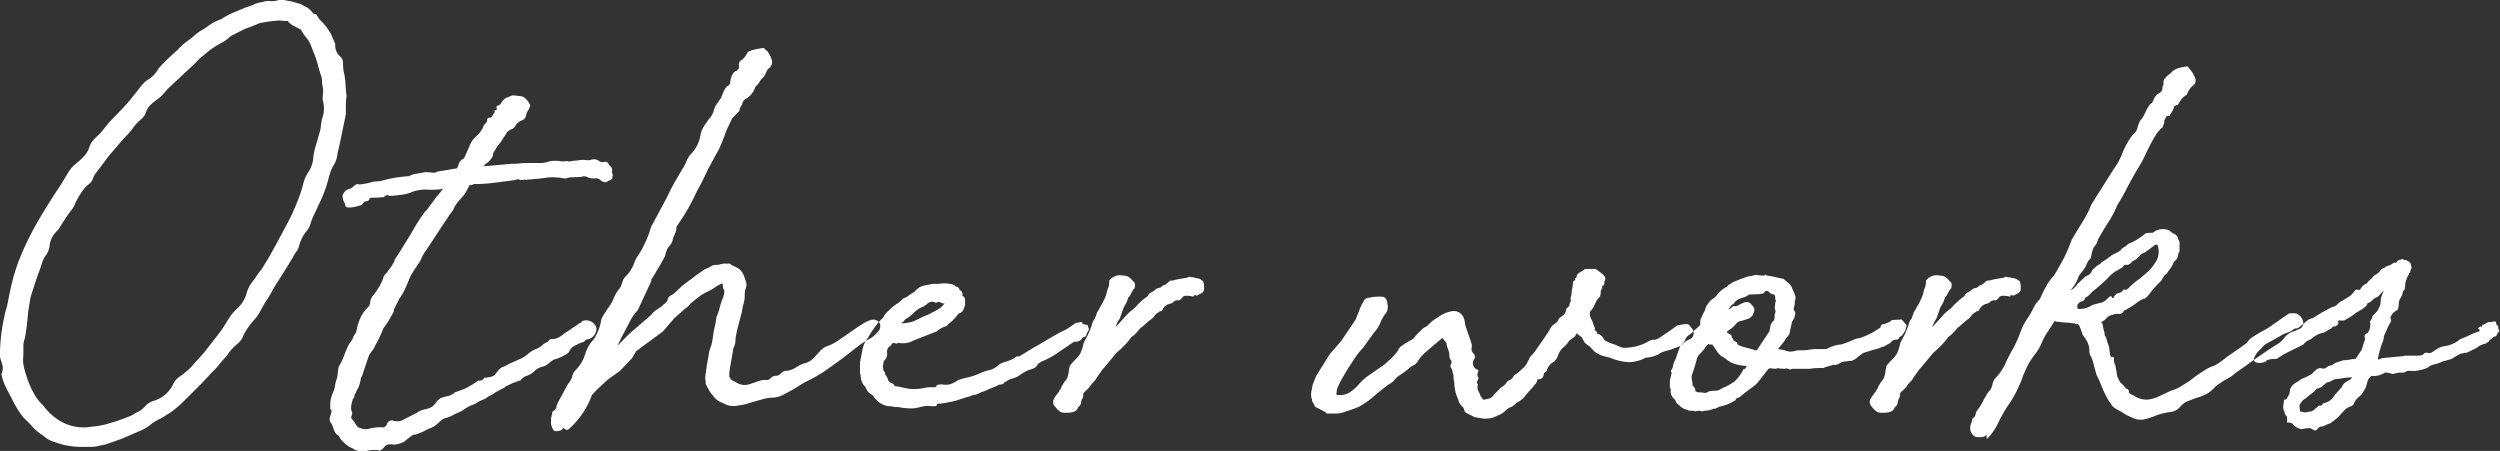 <svg xmlns="http://www.w3.org/2000/svg" width="98.907" height="17.84" viewBox="0 0 98.907 17.84"><rect x="0" y="0" width="98.907" height="17.84" fill="#333333" stroke="none"/><path id="menu_deco04.svg" d="M501.744 1311.31v-.32a3.083 3.083 0 0 1 .028-.41q-.029-.24-.042-.48a2.569 2.569 0 0 0-.069-.48 1.967 1.967 0 0 1-.028-.34.347.347 0 0 0-.14-.29.582.582 0 0 1-.167-.47l-.167-.39a2.434 2.434 0 0 0-.362-.49 1 1 0 0 1-.1-.1 1.448 1.448 0 0 1-.1-.16.1.1 0 0 0-.083-.05.1.1 0 0 1-.084-.05 1.049 1.049 0 0 0-.195-.19l-.278-.15-.39-.11a2.11 2.11 0 0 1-.265-.05.756.756 0 0 0-.32.03.8.8 0 0 1-.265.01.63.63 0 0 0-.264.04 1.206 1.206 0 0 0-.418.13c-.111.04-.223.07-.334.12s-.223.09-.334.14a2.94 2.94 0 0 0-.557.29 2.165 2.165 0 0 0-.265.11 1.891 1.891 0 0 0-.236.15 3.192 3.192 0 0 1-.293.19 2.03 2.03 0 0 0-.292.22c-.112.09-.223.18-.335.26a2.208 2.208 0 0 0-.306.29 8.44 8.44 0 0 0-.752.73 1.1 1.1 0 0 1-.445.46 1.081 1.081 0 0 0-.167.15 1.1 1.1 0 0 0-.14.17c-.111.14-.218.27-.32.4s-.218.26-.348.4l-.529.55-.334.41c-.094.09-.181.18-.265.26a.87.87 0 0 0-.181.29.831.831 0 0 1-.2.36 2.208 2.208 0 0 1-.306.29 1.492 1.492 0 0 0-.362.42c-.093.15-.186.31-.279.46-.316.47-.612.94-.891 1.42a11.732 11.732 0 0 0-.752 1.55 7.578 7.578 0 0 0-.251.79q-.111.435-.194.9c-.019.09-.042.18-.07.27s-.051.2-.07.3a7.178 7.178 0 0 0-.167 1.56l.1.33a.548.548 0 0 1-.042.35 2.062 2.062 0 0 0 .181.53l.264.51a3.911 3.911 0 0 0 .418.67c.149.14.283.28.4.41a1.826 1.826 0 0 0 .4.32.969.969 0 0 0 .334.21c.13.05.26.09.39.13a3.134 3.134 0 0 0 .863.1h.307a1.293 1.293 0 0 0 .334-.05c.092-.02.171-.03.236-.05s.144-.05.237-.08.186-.07.279-.1.185-.07.278-.11l.529-.23a1.862 1.862 0 0 0 .39-.21 1.953 1.953 0 0 1 .39-.26 1.6 1.6 0 0 0 .306-.18 1.887 1.887 0 0 0 .349-.24c.1-.08.2-.17.292-.26l.752-.75.39-.42a2.439 2.439 0 0 0 .264-.28c.084-.11.172-.21.265-.31a1.021 1.021 0 0 0 .1-.12c.028-.04.06-.09.1-.14a2.282 2.282 0 0 1 .306-.3.733.733 0 0 0 .223-.33 2.746 2.746 0 0 1 .418-.6 1.639 1.639 0 0 0 .236-.33c.065-.12.135-.25.209-.37a4.756 4.756 0 0 0 .251-.41 4.65 4.65 0 0 1 .251-.42l.278-.44.306-.5a1.132 1.132 0 0 1 .14-.23.6.6 0 0 0 .111-.23 1.472 1.472 0 0 1 .334-.63 1 1 0 0 0 .126-.27 1.7 1.7 0 0 1 .1-.27l.306-.65a5.406 5.406 0 0 0 .223-.58 6.9 6.9 0 0 0 .1-.36 1.781 1.781 0 0 1 .181-.44.957.957 0 0 0 .139-.37 3.671 3.671 0 0 1 .083-.39zm-.989.48a1.384 1.384 0 0 1-.069.3c-.038.14-.079.28-.126.44a2.689 2.689 0 0 0-.1.44 1.2 1.2 0 0 1-.167.57 1.534 1.534 0 0 0-.237.52 4.472 4.472 0 0 1-.181.57c-.074.2-.149.37-.223.54s-.158.33-.25.5l-.418.78-.306.55-.167.27a1.9 1.9 0 0 1-.195.28c-.093.14-.191.27-.293.41a1.266 1.266 0 0 0-.209.44 1.248 1.248 0 0 1-.362.58 1.97 1.97 0 0 0-.362.44c-.093.15-.186.3-.278.44l-.669.86c-.093.1-.185.21-.278.31s-.186.21-.279.31a4.274 4.274 0 0 1-.4.33.737.737 0 0 0-.293.35 1.261 1.261 0 0 1-.752.62.678.678 0 0 0-.306.18 1.137 1.137 0 0 1-.279.24 1.209 1.209 0 0 0-.222.12 1.529 1.529 0 0 1-.251.11c-.093.04-.191.07-.292.11s-.209.07-.321.1a3.1 3.1 0 0 1-.779.16 1.82 1.82 0 0 1-1.309-.26 2.521 2.521 0 0 1-.321-.25 2.434 2.434 0 0 1-.292-.33 1.807 1.807 0 0 1-.39-.52 3.147 3.147 0 0 1-.153-.32 3.6 3.6 0 0 1-.125-.35 2.811 2.811 0 0 1-.1-.37 1.194 1.194 0 0 1-.014-.41v-.37a.934.934 0 0 1 .056-.31q.055-.285.083-.54l.056-.55.084-.52c.037-.12.069-.23.1-.32s.06-.2.1-.3c.037-.12.078-.25.125-.37s.088-.24.125-.36a1.146 1.146 0 0 1 .167-.34.768.768 0 0 0 .14-.36.953.953 0 0 1 .334-.63l.334-.52c.056-.08.111-.16.167-.23a1.336 1.336 0 0 0 .139-.21 3.36 3.36 0 0 1 .321-.58 1.191 1.191 0 0 1 .264-.28.382.382 0 0 0 .153-.21.786.786 0 0 1 .126-.23c.092-.12.181-.24.264-.35s.172-.23.265-.35l.362-.42a4.119 4.119 0 0 1 .334-.37 2.992 2.992 0 0 0 .306-.38 2.045 2.045 0 0 1 .251-.25.657.657 0 0 0 .195-.27.663.663 0 0 1 .167-.29 2.927 2.927 0 0 1 .251-.21 1.275 1.275 0 0 0 .236-.2c.065-.07.135-.15.209-.24l1.031-.96c.055-.05.111-.11.167-.17a1.082 1.082 0 0 1 .195-.17 3.465 3.465 0 0 1 .779-.54 1.032 1.032 0 0 0 .223-.16.838.838 0 0 1 .251-.16c.093-.05.19-.1.292-.15a1.8 1.8 0 0 1 .321-.13l.389-.16c.168-.03.288-.05.363-.06s.194-.02.362-.04a.95.95 0 0 1 .153.01 1.4 1.4 0 0 0 .209.01.025.025 0 0 1 .027.03.838.838 0 0 0 .251.18c.074.04.158.08.251.13a1.978 1.978 0 0 0 .223.33 1.017 1.017 0 0 1 .194.35l.112.28a3.62 3.62 0 0 1 .139.42c.037.14.074.27.112.39a.647.647 0 0 1 .055.25 1.035 1.035 0 0 0 .028.24.859.859 0 0 1 .014.26 2.392 2.392 0 0 0-.014.26 1.178 1.178 0 0 1-.028.76q-.03.15-.045.3zm11.315 2.19l.056-.05a.246.246 0 0 0 .167-.1.254.254 0 0 1 .014-.12.116.116 0 0 0-.042-.09.252.252 0 0 0-.111-.31.151.151 0 0 0-.167-.13.236.236 0 0 1-.237-.04.329.329 0 0 0-.292-.04.532.532 0 0 1-.237.01 1.081 1.081 0 0 0-.32.02 1.972 1.972 0 0 0-.209.02.368.368 0 0 1-.209 0 .723.723 0 0 1-.293 0 2.015 2.015 0 0 0-.348 0 1.419 1.419 0 0 1-.264.07 1.054 1.054 0 0 1-.167.01h-.4a2.625 2.625 0 0 0-.348.01 2.333 2.333 0 0 1-.376.02l-1.086.1.055-.08a.8.8 0 0 0 .307-.34.315.315 0 0 1 .055-.18 1.538 1.538 0 0 0 .112-.18l.167-.21a1.417 1.417 0 0 1 .111-.18 1.538 1.538 0 0 0 .112-.18.7.7 0 0 1 .181-.12.27.27 0 0 0 .153-.14.52.52 0 0 1 .237-.2.253.253 0 0 0 .181-.19.526.526 0 0 1 .083-.21.541.541 0 0 0 .084-.21.814.814 0 0 0-.167-.24.337.337 0 0 0-.251-.12l-.279-.03-.278.11a.746.746 0 0 0-.195.23.229.229 0 0 1-.111.07c-.038 0-.056.03-.056.09.037.05.018.08-.056.1s-.074.03 0 .03a.294.294 0 0 1-.055.1.286.286 0 0 0-.056.1.111.111 0 0 1-.112.06.067.067 0 0 0-.083.07.207.207 0 0 1-.07.15.333.333 0 0 0-.1.17 1.368 1.368 0 0 1-.293.37.86.86 0 0 0-.236.35l-.223.5a.361.361 0 0 0-.223.28l-.056.11-.779.13a.266.266 0 0 1-.195.04 2.617 2.617 0 0 0-.279-.02c-.093.02-.2.04-.32.06a.808.808 0 0 0-.32.1 4.476 4.476 0 0 0-.474.05 5.061 5.061 0 0 0-.529.11 1.208 1.208 0 0 1-.306.05.664.664 0 0 0-.251.05 2.753 2.753 0 0 1-.278.05.415.415 0 0 1-.223 0 .632.632 0 0 0-.167.12.377.377 0 0 1-.195.09.411.411 0 0 0-.209.25.584.584 0 0 0 .1.32.128.128 0 0 0 .112.15.978.978 0 0 0 .236-.02 1.641 1.641 0 0 0 .237-.06.169.169 0 0 0 .112-.07.189.189 0 0 1 .153-.1.132.132 0 0 0 .125-.13c.018 0 .093-.01.223-.01s.241-.02.334-.02c.018-.01.042-.04.07-.06a.141.141 0 0 1 .153.01 2.721 2.721 0 0 0 .418-.04 1.529 1.529 0 0 0 .417-.09 1.475 1.475 0 0 1 .627-.12 3.223 3.223 0 0 0 .543-.01.055.055 0 0 0 .042-.01.1.1 0 0 1 .069-.02c-.037.06-.074.11-.111.16s-.084.1-.139.16l-.418.57q.027-.075-.153.18c-.121.17-.256.39-.4.64s-.3.49-.446.73-.241.37-.278.42l.056-.05a2.011 2.011 0 0 1-.279.44.4.4 0 0 1-.069.1.538.538 0 0 0-.1.11 1.622 1.622 0 0 1-.181.42 2.957 2.957 0 0 1-.292.41.634.634 0 0 0-.07.23.318.318 0 0 1-.1.19 1.392 1.392 0 0 0-.237.31 2.109 2.109 0 0 0-.209.65l-.111.18a.814.814 0 0 1-.168.29 3.6 3.6 0 0 0-.194.44 2.778 2.778 0 0 1-.223.47 2.24 2.24 0 0 0-.042.29.9.9 0 0 1-.07.28c-.018.09-.032.16-.041.22a.9.9 0 0 1-.07.22 2.067 2.067 0 0 0-.084.24 1.026 1.026 0 0 0-.027.26v.12a.141.141 0 0 0 .055.11 2.143 2.143 0 0 1-.069.26.257.257 0 0 0 .069.26c.038.09.07.18.1.26a.354.354 0 0 0 .181.21.729.729 0 0 0 .181.25 1.723 1.723 0 0 0 .236.19 1.114 1.114 0 0 1 .181.09.43.43 0 0 0 .209.07.964.964 0 0 0 .335-.01 1.15 1.15 0 0 1 .417-.02c.056.04.13 0 .223-.1a.285.285 0 0 1 .279-.13.8.8 0 0 0 .376-.04.487.487 0 0 0 .236-.14c.074-.06.14-.1.195-.15a.287.287 0 0 1 .167-.06 1.879 1.879 0 0 0 .334-.13 1.745 1.745 0 0 1 .279-.13.851.851 0 0 0 .251-.16 2.907 2.907 0 0 1 .25-.21 1.567 1.567 0 0 0 .321-.11c.083-.05.162-.08.236-.12a.98.98 0 0 0 .265-.14 1.38 1.38 0 0 1 .264-.15.946.946 0 0 0 .265-.13 1.659 1.659 0 0 1 .292-.13 1 1 0 0 1 .195-.13.458.458 0 0 0 .167-.1c.149-.09.251-.14.307-.17a.349.349 0 0 0 .139-.09l.334-.16a.246.246 0 0 0 .139-.05.254.254 0 0 1 .112-.02.448.448 0 0 1 .25-.19.8.8 0 0 0 .307-.19.666.666 0 0 1 .306-.17.515.515 0 0 0 .251-.13 1.519 1.519 0 0 1 .125-.1.444.444 0 0 1 .181-.08 1.849 1.849 0 0 0 .418-.2.28.28 0 0 0 .111-.13.537.537 0 0 1 .1-.13 2 2 0 0 1 .376-.19.194.194 0 0 0 .139-.08.194.194 0 0 1 .139-.05.459.459 0 0 0 .307-.44.425.425 0 0 0-.53-.29l-.055.03v.02c0 .02-.019.03-.056.03-.056.03-.13.09-.223.15s-.186.13-.278.19a.708.708 0 0 0-.181.13 2.165 2.165 0 0 1-.209.13.834.834 0 0 1-.307.05l-.083.1a.658.658 0 0 0-.237.15.808.808 0 0 1-.237.14 1.068 1.068 0 0 0-.334.21 1.218 1.218 0 0 1-.334.2l-.362.16c-.074.04-.125.06-.153.08a.507.507 0 0 1-.07.04.612.612 0 0 1-.069.02.47.47 0 0 0-.126.09c-.074.09-.125.15-.153.19a.269.269 0 0 1-.083.07.305.305 0 0 1-.112.04 1.812 1.812 0 0 1-.264.04c0 .07-.075.11-.223.11-.075.05-.144.1-.209.14s-.135.08-.209.12a1.257 1.257 0 0 1-.251.11c-.074.03-.157.06-.25.09a.643.643 0 0 1-.279.15 1.4 1.4 0 0 0-.306.09.632.632 0 0 0-.153.15.814.814 0 0 1-.181.19 1.027 1.027 0 0 1-.293.1.7.7 0 0 0-.292.13q-.474.24-.585.3a.527.527 0 0 1-.362.01.193.193 0 0 0-.237.13.184.184 0 0 1-.236.13 2.042 2.042 0 0 0-.432.05.515.515 0 0 1-.348 0 .3.3 0 0 1-.209-.14 1.14 1.14 0 0 0-.153-.22.109.109 0 0 1-.028-.13.381.381 0 0 0 .028-.13.486.486 0 0 1-.042-.25 2.114 2.114 0 0 1 .07-.3.123.123 0 0 0 .055-.1.254.254 0 0 1 .056-.13 2.011 2.011 0 0 1 .1-.21.767.767 0 0 0 .069-.21.381.381 0 0 0 .028-.13.28.28 0 0 1 .056-.13l.25-.75a.912.912 0 0 1 .14-.23 1.041 1.041 0 0 0 .139-.24 4.11 4.11 0 0 0 .306-.65l.195-.28.223-.39a.237.237 0 0 1 .028-.13l.195-.39a1.951 1.951 0 0 0 .236-.41c.065-.14.126-.29.182-.43a3.609 3.609 0 0 1 .25-.41c.074-.11.13-.19.167-.26a1.623 1.623 0 0 1 .209-.38q.181-.27.376-.57c.13-.2.251-.38.362-.55a3.055 3.055 0 0 0 .195-.3.92.92 0 0 0 .111-.14.713.713 0 0 0 .042-.06.674.674 0 0 0 .028-.07 1.223 1.223 0 0 1 .07-.12 1.3 1.3 0 0 1 .153-.2c.065-.07.134-.15.209-.24l.167-.31v-.03a.4.4 0 0 0 .195-.05 5.354 5.354 0 0 0 .793-.05c.269-.03.534-.07.794-.1.13-.04.19-.05.181-.03a.337.337 0 0 0 .237 0 .114.114 0 0 0 .1.01.3.3 0 0 1 .1-.01c.26-.02.459-.04.6-.06a1.542 1.542 0 0 1 .431-.02 1.139 1.139 0 0 1 .265.03.412.412 0 0 0 .264-.03l.474-.02a.273.273 0 0 1 .25.01.555.555 0 0 0 .335.04.335.335 0 0 1 .195.09.283.283 0 0 0 .25.06zm1.779 3.88c-.055.05-.055.03 0-.05s.121-.19.195-.32l.168-.28.167-.31a.686.686 0 0 1 .055-.2.508.508 0 0 1 .112-.19.516.516 0 0 0 .125-.22.551.551 0 0 1 .07-.2c.018-.05.037-.1.055-.14a.552.552 0 0 0 .028-.2c.149-.21.293-.43.432-.67s.264-.49.376-.73l.2-.37.25-.52.307-.57a2.668 2.668 0 0 0 .181-.35c.046-.11.1-.24.153-.38a2.68 2.68 0 0 1 .139-.35c.056-.11.112-.23.167-.35l.279-.28a.534.534 0 0 1 .111-.26.369.369 0 0 1 .112-.21.818.818 0 0 0 .417-.5.655.655 0 0 0 .167-.2.625.625 0 0 1 .167-.19 1.327 1.327 0 0 0 .1-.2.353.353 0 0 1 .125-.16.294.294 0 0 0 .084-.32.976.976 0 0 0-.195-.36.171.171 0 0 1-.084-.07c0-.02-.018-.03-.055-.03a2.836 2.836 0 0 0-.293.05 1.105 1.105 0 0 0-.32.11.792.792 0 0 1-.306.36.259.259 0 0 0-.042.17.259.259 0 0 1-.014.14.1.1 0 0 0-.056.05c0 .02-.018.03-.055.03a.362.362 0 0 0-.168.22.946.946 0 0 0-.055.27l-.056.08-.084.05a.861.861 0 0 0-.125.21c-.028.07-.06.15-.1.24l-.195.28a1.185 1.185 0 0 0-.1.25.722.722 0 0 1-.153.27 4.95 4.95 0 0 0-.237.34.867.867 0 0 0-.125.34 1.4 1.4 0 0 1-.39.75.967.967 0 0 0-.167.28 1.822 1.822 0 0 1-.139.27c-.093.15-.181.31-.265.45s-.162.29-.236.43l-.14.29-.612 1.14a4.416 4.416 0 0 1-.335.83 2.168 2.168 0 0 1-.181.3 1.519 1.519 0 0 0-.153.3 1.616 1.616 0 0 1-.167.33 1.484 1.484 0 0 1-.139.17.524.524 0 0 0-.153.23c-.028.09-.061.17-.1.26a1.287 1.287 0 0 0-.25.4 1.581 1.581 0 0 1-.251.43q-.084.135-.153.24a.626.626 0 0 0-.1.23 1.838 1.838 0 0 1-.306.75 1.464 1.464 0 0 0-.32.56 1.57 1.57 0 0 1-.348.61.52.52 0 0 0-.167.28.709.709 0 0 1-.168.3l-.389.72a.676.676 0 0 0-.07.2.259.259 0 0 1-.153.17 1.349 1.349 0 0 1-.042.19.71.71 0 0 0-.014.17.528.528 0 0 0 .125.41.476.476 0 0 0 .293-.04c.037-.06.065-.08.083-.07a.182.182 0 0 1 .056.04.092.092 0 0 0 .07.03.26.26 0 0 0 .125-.08 3.387 3.387 0 0 0 .78-1.09l.083-.21.195-.21.418-.39.5-.36.474-.5.167-.28 1.058-.78.446-.52.362-.32c.037-.03.083-.07.139-.11a.676.676 0 0 0 .139-.15l.223-.18.195-.15.139-.08c.074-.04.158-.08.251-.13a1.334 1.334 0 0 0 .2-.13l.139-.08.111-.05a.409.409 0 0 1 .028.14.25.25 0 0 0 .056.14.8.8 0 0 1-.042.26 2.907 2.907 0 0 0-.167.52 2.154 2.154 0 0 1-.1.26 5.746 5.746 0 0 1-.112.58c-.019.14-.037.26-.055.37a1.753 1.753 0 0 1-.112.38l-.111.62a.546.546 0 0 1-.014.12.492.492 0 0 0-.014.12.862.862 0 0 0 0 .44h-.028c.037.07.084.16.139.26a.937.937 0 0 0 .167.23.7.7 0 0 0 .39.29.771.771 0 0 0 .613.1 1.952 1.952 0 0 0 .362-.07c.111-.04.232-.07.362-.11.111-.03.218-.06.32-.09a1.772 1.772 0 0 1 .348-.04 1.027 1.027 0 0 0 .418-.13c.13-.07.269-.14.418-.23l.39-.24q.25-.12.459-.24c.139-.08.274-.16.4-.25l.613-.44.5-.39c.093-.07.181-.14.265-.2s.171-.11.264-.17a.988.988 0 0 0 .376-.29.319.319 0 0 0 .1-.36.3.3 0 0 0-.307-.14 1.217 1.217 0 0 0-.25.09l-.335.21-.751.52a1.77 1.77 0 0 1-.4.21.715.715 0 0 0-.321.21c-.074.08-.162.18-.264.28a.687.687 0 0 1-.376.21 1.35 1.35 0 0 0-.32.16.833.833 0 0 1-.348.13.305.305 0 0 0-.237.1.278.278 0 0 1-.209.1.278.278 0 0 0-.209.1.213.213 0 0 1-.209.06.694.694 0 0 0-.237.04q-.124.045-.264.09a.953.953 0 0 1-.279.07.66.66 0 0 1-.25-.04l-.307-.16-.083-.13a1.669 1.669 0 0 1 .028-.34l.139-.8a.472.472 0 0 0 .07-.2 1.762 1.762 0 0 0 .014-.19l.055-.29.195-.75a2.721 2.721 0 0 1 .07-.33 1.222 1.222 0 0 0 .042-.35.737.737 0 0 1 .041-.25.414.414 0 0 0 .014-.24l-.083-.24a.654.654 0 0 0-.07-.14 1.134 1.134 0 0 0-.1-.12.677.677 0 0 0-.167-.1c-.075-.04-.131-.06-.168-.08a.1.1 0 0 0-.083-.05h-.22c-.019 0-.056.01-.111.02a.436.436 0 0 1-.14.03.745.745 0 0 0-.139.01.238.238 0 0 0-.139.07l-.223.1c-.111.07-.218.15-.32.22s-.2.16-.293.22l-.278.21-.306.29a.946.946 0 0 1-.14.09.2.2 0 0 0-.111.12.324.324 0 0 1-.111.19.916.916 0 0 0-.14.12c-.074.05-.144.1-.208.14a.908.908 0 0 0-.209.2l-.474.41-.362.31-.5.5.195-.39c.093-.17.185-.35.278-.53a1.981 1.981 0 0 1 .335-.49zm16.4 1.95l-.307.15-.585.34c-.111.07-.2.12-.264.16a1.327 1.327 0 0 0-.167.09q-.07.045-.153.09c-.056.04-.14.09-.251.16a1.1 1.1 0 0 0-.153.09c-.01.01-.014.01-.014 0a.024.024 0 0 0-.028-.02.481.481 0 0 0-.139.08 1.723 1.723 0 0 1-.362.15.656.656 0 0 0-.307.16.754.754 0 0 1-.348.17 2.072 2.072 0 0 0-.348.12 2.55 2.55 0 0 1-.459.16 2.933 2.933 0 0 0-.376.1 2.858 2.858 0 0 1-.293.16.751.751 0 0 1-.348.02.583.583 0 0 0-.2.02.024.024 0 0 0-.028.02.094.094 0 0 1-.014.04.149.149 0 0 1-.125.03 1.5 1.5 0 0 0-.4.04 1.82 1.82 0 0 1-.348.03 1.3 1.3 0 0 1-.278-.02c-.093-.02-.214-.04-.362-.08-.093 0-.14-.01-.14-.04a.2.2 0 0 0-.111-.09.215.215 0 0 1-.153-.16.517.517 0 0 0-.1-.18.066.066 0 0 1 0-.08.186.186 0 0 1-.083-.18.154.154 0 0 1 0-.13.345.345 0 0 1 .014-.1.24.24 0 0 1 .069-.11.355.355 0 0 0 .07-.27.266.266 0 0 1 .1-.25.122.122 0 0 0 .084-.1.152.152 0 0 1 .111-.03q.111.06.084.03t.111-.03a.833.833 0 0 0 .557-.1l.919-.36a.938.938 0 0 1 .39-.21.625.625 0 0 1 .112-.12c.037-.02.064-.05.083-.06l.2-.21a.255.255 0 0 1 .139-.13.259.259 0 0 0 .14-.16l.055-.15v-.21a.176.176 0 0 0-.111-.16.181.181 0 0 0-.111-.23.139.139 0 0 0-.14-.13.3.3 0 0 0-.111-.08 1.242 1.242 0 0 0-.557-.03h-.251l-.306.06a.671.671 0 0 0-.418.26 1.747 1.747 0 0 0-.237.15.606.606 0 0 1-.208.11 1.466 1.466 0 0 1-.2.18c-.056.03-.121.08-.195.13l-.223.21a.654.654 0 0 0-.167.23 2.433 2.433 0 0 0-.334.38 5.36 5.36 0 0 0-.279.43 1.1 1.1 0 0 0-.209.45q-.042.225-.1.51v.4a.277.277 0 0 0 .028.12.6.6 0 0 0 .014.14 1.214 1.214 0 0 0 .041.14.747.747 0 0 0 .07.11c.028.03.051.06.07.08a.494.494 0 0 0 .278.31.833.833 0 0 0 .195.23.6.6 0 0 0 .251.16.549.549 0 0 0 .2.05 1.118 1.118 0 0 1 .222.03 1.838 1.838 0 0 1 .251.02.965.965 0 0 0 .251.03 1.259 1.259 0 0 0 .487-.04 1.259 1.259 0 0 1 .487-.04.59.59 0 0 0 .168-.01.042.042 0 0 0 .027-.04.052.052 0 0 1 .014-.04.3.3 0 0 1 .126-.01 5.706 5.706 0 0 0 .654-.13c.176-.06.311-.1.4-.13a1.143 1.143 0 0 0 .139-.04.488.488 0 0 1 .07-.03.324.324 0 0 1 .111-.02 1.026 1.026 0 0 0 .237-.1 2.293 2.293 0 0 0 .32-.13c.121-.05.227-.09.32-.13a.219.219 0 0 1 .14-.05.152.152 0 0 0 .139-.08c.111-.06.19-.11.237-.13a.875.875 0 0 1 .111-.03.753.753 0 0 1 .111-.04 1.071 1.071 0 0 0 .209-.13 2.594 2.594 0 0 1 .265-.15q.1-.03.264-.09l.1-.09a.052.052 0 0 0 .014-.04.053.053 0 0 1 .028-.04c.018-.01.064-.04.139-.09a3.2 3.2 0 0 0 .543-.28c.157-.11.338-.23.543-.37l.195-.13a.364.364 0 0 0 .278-.08.018.018 0 0 1 .014-.02c.009 0 .014-.01.014-.03l.028-.02c.037-.04.06-.05.07-.04a.091.091 0 0 0 .069-.04.737.737 0 0 1 .084-.2.1.1 0 0 0 0-.14c0-.07-.019-.1-.056-.1a.43.43 0 0 1-.139-.03.026.026 0 0 1-.028-.03l-.028-.05a.372.372 0 0 0-.125.02c-.028 0-.061.01-.1.01zm-4.874-1.02a.056.056 0 0 1 .056 0l-.028.03a.741.741 0 0 1-.2.18 1.886 1.886 0 0 1-.195.11l-.251.13a2.487 2.487 0 0 0-.32.14 2.549 2.549 0 0 1-.32.14l-.279.05h-.139a.338.338 0 0 0 .167-.15 1.693 1.693 0 0 0 .376-.29.894.894 0 0 1 .32-.21.787.787 0 0 0 .195-.13.314.314 0 0 1 .14-.07.263.263 0 0 1 .2.05.136.136 0 0 1 .167-.03zm9.273-.96c-.074.02-.125.03-.153.04a.421.421 0 0 1-.125.01.4.4 0 0 0-.1.08.426.426 0 0 1-.181.11.133.133 0 0 1-.041.02.1.1 0 0 0-.042.05.482.482 0 0 1-.125.04.228.228 0 0 0-.126.07.77.77 0 0 1-.111.08.335.335 0 0 0-.112.07c-.037.04-.051.06-.041.06s0 .01-.042.05l-.2.15-.195.19a1.061 1.061 0 0 1-.181.18c-.065.05-.125.1-.181.15l-.5.55c.018-.05.041-.11.069-.17a.942.942 0 0 1 .1-.17l.167-.47a1.05 1.05 0 0 0 .167-.36.384.384 0 0 0 .1-.14 1.006 1.006 0 0 1 .1-.17.041.041 0 0 1 .028-.04.043.043 0 0 0 .028-.04.415.415 0 0 0 0-.21 1.049 1.049 0 0 1-.112-.11.413.413 0 0 0-.139-.12.457.457 0 0 0-.223-.05.463.463 0 0 0-.278.02.5.5 0 0 0-.251.18.967.967 0 0 1-.028.26.645.645 0 0 0-.069.2 1.056 1.056 0 0 1-.07.22l-.111.23a1.483 1.483 0 0 0-.1.17 1 1 0 0 1-.1.17l-.084.24a.707.707 0 0 0-.139.31l-.139.34-.168.31c-.018.09-.037.16-.055.22s-.047.13-.084.22a1.506 1.506 0 0 1-.209.25 2.576 2.576 0 0 0-.208.24 2.61 2.61 0 0 0-.042.25.893.893 0 0 1-.07.25l-.111.15c-.037.06-.074.12-.112.19a.136.136 0 0 1-.041.09.1.1 0 0 0-.042.09.287.287 0 0 0-.084.1.419.419 0 0 0-.083.11c-.019.03-.037.07-.056.1a.253.253 0 0 0 .056.27.917.917 0 0 0 .222.22.546.546 0 0 0 .223.03 1.091 1.091 0 0 0 .279-.03.311.311 0 0 0 .2-.2.229.229 0 0 0 .111-.17.28.28 0 0 1 .056-.17.3.3 0 0 0 .028-.13.166.166 0 0 1 .055-.13 1.228 1.228 0 0 0 .279-.31l.111-.12a.486.486 0 0 0 .084-.12l.195-.28a.658.658 0 0 1 .1-.12c.028-.03.06-.07.1-.12l.39-.47c.037-.03.078-.07.125-.11s.088-.08.125-.12a2.207 2.207 0 0 0 .334-.39 1.117 1.117 0 0 0 .2-.17c.056-.06.112-.12.167-.19a3.066 3.066 0 0 0 .237-.2c.065-.06.144-.12.237-.19a1.134 1.134 0 0 0 .1-.12.441.441 0 0 1 .153-.12.092.092 0 0 1 .07-.04c.009.01.032 0 .07-.04a.349.349 0 0 1 .139-.18.377.377 0 0 1 .2-.08.481.481 0 0 0 .125-.09.266.266 0 0 1 .153-.04c.037.02.088-.01.154-.09a.187.187 0 0 1 .153-.09 1.321 1.321 0 0 1 .278.03q.056 0 .042-.03c-.01-.01 0-.02.042-.02h.028a.1.1 0 0 0 .069.01 1.022 1.022 0 0 1 .126-.07.219.219 0 0 0 .139-.15v-.14a.472.472 0 0 0-.028-.17.106.106 0 0 0-.042-.06.131.131 0 0 1-.069-.05.56.56 0 0 0-.195-.05.366.366 0 0 0-.167-.03l-.056-.02c-.038 0-.056 0-.056.01a.339.339 0 0 1-.139.04zm15.9-.26a.193.193 0 0 0-.111.18c-.056.04-.075.07-.056.08s-.01.05-.084.08a1.983 1.983 0 0 1-.055.39.64.64 0 0 1-.028.21.289.289 0 0 0 0 .18.217.217 0 0 0-.056.16.351.351 0 0 1-.139.15.3.3 0 0 1-.07.21 1.106 1.106 0 0 1-.209.16.365.365 0 0 1-.167.22.477.477 0 0 0-.195.22c-.018.03-.065.11-.139.22s-.153.23-.237.35-.162.23-.236.33a1.265 1.265 0 0 1-.14.16.207.207 0 0 0-.055.08.311.311 0 0 1-.056.11.723.723 0 0 1-.251.33 1.185 1.185 0 0 1-.306.24.332.332 0 0 1-.223.21.5.5 0 0 0-.111.13.5.5 0 0 1-.167.13l-.279.28q-.055.075-.069.09c-.01.01-.042.03-.1.07l-.223.05h-.055v-.03c-.019 0-.028 0-.028-.02a.3.3 0 0 0-.056-.08.1.1 0 0 1-.028-.08.963.963 0 0 1-.1-.21.423.423 0 0 1 .014-.18.119.119 0 0 1-.028-.13.846.846 0 0 0 .055-.13.2.2 0 0 1-.027-.22c.037-.06.018-.1-.056-.12a.272.272 0 0 1-.084-.41.188.188 0 0 0-.041-.22.219.219 0 0 1-.07-.2.375.375 0 0 0-.014-.22c-.028-.09-.06-.19-.1-.3s-.084-.24-.14-.41a.787.787 0 0 0-.041-.22.46.46 0 0 0-.154-.24.445.445 0 0 0-.32-.08 1.316 1.316 0 0 0-.571.25 1.481 1.481 0 0 0-.417.34.78.78 0 0 0-.209.13.906.906 0 0 1-.154.15c-.037.04-.079.09-.125.15a.435.435 0 0 1-.181.14l-.083.05a2.744 2.744 0 0 0-.251.16.455.455 0 0 0-.167.21 2.037 2.037 0 0 1-.32.35 2.552 2.552 0 0 1-.4.32l-.418.29a2.022 2.022 0 0 0-.4.36 1.661 1.661 0 0 1-.4.34.765.765 0 0 1-.306.08h-.139l-.056-.05.028-.03a.549.549 0 0 1 .056-.26 3.577 3.577 0 0 1 .181-.35c.083-.15.171-.3.264-.44s.186-.29.279-.42a2.047 2.047 0 0 1 .25-.3l.446-.62a1.228 1.228 0 0 0 .251-.39 1.7 1.7 0 0 1 .25-.42.478.478 0 0 0 .042-.17.331.331 0 0 0-.014-.17.283.283 0 0 0-.139-.26 1.2 1.2 0 0 0-.293-.01.876.876 0 0 0-.264.04.233.233 0 0 0-.251.16 1.543 1.543 0 0 0-.153.31q-.069.18-.153.39l-.557.83-.474.55-.529.85-.139.34-.056.29a.6.6 0 0 0 .028.31.126.126 0 0 0 .028.1l.084.16a.026.026 0 0 0 .028.03.023.023 0 0 1 .027.02l.167.08a1.422 1.422 0 0 1 .126.07.372.372 0 0 1 .125.09h.279a1.106 1.106 0 0 0 .473-.08 5.022 5.022 0 0 0 .5-.18 3.071 3.071 0 0 0 .641-.45c.241-.2.436-.36.585-.46a.567.567 0 0 0 .2-.16.725.725 0 0 1 .167-.16l.195-.13a1.673 1.673 0 0 0 .222-.18.725.725 0 0 1 .112-.08.464.464 0 0 0 .237-.2 1.333 1.333 0 0 1 .236-.29l.334-.29.39-.33.167.2a.455.455 0 0 0 .028.16c.019.05.037.1.056.16a.532.532 0 0 1 .028.18.288.288 0 0 0 .056.18.115.115 0 0 1 .013.14.17.17 0 0 0-.013.15.341.341 0 0 1 .069.17.464.464 0 0 0 .042.14.61.61 0 0 0 .028.26 1.575 1.575 0 0 0 .083.52 1.98 1.98 0 0 1 .084.23.458.458 0 0 0 .139.21.46.46 0 0 1 .07.09l.042.14a2.194 2.194 0 0 0 .306.16.214.214 0 0 0 .167.05.289.289 0 0 0 .139.03.6.6 0 0 0 .223.02.88.88 0 0 0 .306-.05l.223-.1a.68.68 0 0 0 .237-.16.541.541 0 0 1 .237-.15.6.6 0 0 0 .194-.16.933.933 0 0 0 .209-.13.627.627 0 0 0 .154-.16 1.655 1.655 0 0 1 .125-.15c.046-.05.1-.11.153-.16a.991.991 0 0 1 .111-.14.293.293 0 0 0 .084-.2.214.214 0 0 0 .195-.05.25.25 0 0 0 .056-.14.167.167 0 0 1 .111-.12.585.585 0 0 1 .306-.39.543.543 0 0 0 .14-.22 1.114 1.114 0 0 1 .111-.22.655.655 0 0 1 .111-.12.793.793 0 0 0 .167-.17.554.554 0 0 1 .181-.18.434.434 0 0 0 .182-.21.7.7 0 0 0 .153.13.276.276 0 0 1 .069.08 1.383 1.383 0 0 0 .07.13.121.121 0 0 0 .028.04c.009.01.023.02.042.04a1.01 1.01 0 0 0 .139.1l.153.16a.514.514 0 0 0 .181.13.83.83 0 0 0 .237.1c.065.02.143.04.236.06a2.288 2.288 0 0 0 .766.18 1.5 1.5 0 0 0 .655-.18 1.336 1.336 0 0 0 .5-.13.738.738 0 0 1 .251-.12c.092-.03.2-.06.306-.09a.108.108 0 0 1 .084-.03c-.019 0-.014 0 .013-.01s.088-.03.181-.07a.541.541 0 0 0 .182-.14.543.543 0 0 1 .236-.14.261.261 0 0 0 .139-.2.291.291 0 0 0-.111-.27.193.193 0 0 0-.195-.13c-.037 0-.149.02-.334.05-.167.12-.288.21-.362.26l-.362.24a.557.557 0 0 1-.167.07h-.085a.749.749 0 0 0-.167.06 1.568 1.568 0 0 1-.418.18 1.383 1.383 0 0 1-.278.06c-.093.01-.167.02-.223.02h-.083a1.615 1.615 0 0 1-.223-.08 1.1 1.1 0 0 0-.209-.08 1.713 1.713 0 0 1-.293-.13l-.111-.16q-.14-.12-.153-.09c-.01.03-.033-.01-.07-.11-.074-.06-.1-.08-.069-.08s.014-.05-.042-.16a1.136 1.136 0 0 0-.1-.26.409.409 0 0 1-.041-.28 1.021 1.021 0 0 0 .2-.32.747.747 0 0 1 .195-.28.741.741 0 0 0 .027-.18.154.154 0 0 1 .056-.13v-.11l.056-.02a.183.183 0 0 0 .028-.16.152.152 0 0 0 0-.21.7.7 0 0 0-.167-.15c-.075-.06-.131-.1-.168-.13h-.417zm12.39 1.87a.077.077 0 0 0-.056.03.178.178 0 0 1-.083.05.576.576 0 0 1-.112.05.232.232 0 0 1-.111.03.126.126 0 0 0-.112.13.928.928 0 0 1-.153.1 1.892 1.892 0 0 1-.278.16 2.406 2.406 0 0 1-.293.13.518.518 0 0 1-.195.05 1.114 1.114 0 0 0-.125.04c-.065.03-.135.06-.209.09-.093.04-.195.07-.306.11a.919.919 0 0 0-.307.06 2.072 2.072 0 0 0-.278.12h-.418c-.055 0-.135.01-.236.02a1.534 1.534 0 0 1-.293.03 1.014 1.014 0 0 0-.334.03.491.491 0 0 1-.334-.02 2.041 2.041 0 0 0-.307-.06 2.162 2.162 0 0 0 .167-.2 1.576 1.576 0 0 0 .168-.24 1.134 1.134 0 0 0 .1-.12.245.245 0 0 0 .042-.14l.083-.37a.708.708 0 0 1 .084-.14.742.742 0 0 0 .028-.12.246.246 0 0 0 .014-.13.189.189 0 0 1-.028-.05c-.01-.02-.019-.03-.028-.05a.163.163 0 0 1 .014-.11.735.735 0 0 0 .028-.23.318.318 0 0 0 0-.26l-.112-.26a.417.417 0 0 0-.139-.19c-.056-.05-.121-.1-.2-.17-.037 0-.149-.03-.334-.07a2.61 2.61 0 0 0-.334-.06c-.038-.04-.061-.04-.07-.02s-.032.03-.069.02a1.429 1.429 0 0 1-.251-.02.375.375 0 0 0-.195.04.873.873 0 0 0-.223.04c-.074.03-.139.05-.195.07l-.362.15a.248.248 0 0 1-.1.07.248.248 0 0 0-.1.09 1.191 1.191 0 0 0-.418.36.782.782 0 0 1-.153.13c-.028.02-.051.04-.069.05s-.042.05-.07.08l-.125.18a.589.589 0 0 1-.07.2.609.609 0 0 0-.069.14c-.038.09-.056.12-.056.08v.03a.508.508 0 0 0-.028.18v.08a1.256 1.256 0 0 1-.2.19.97.97 0 0 0-.167.17.42.42 0 0 0-.223.22.547.547 0 0 1-.195.25c-.037.09-.079.2-.125.34a2.043 2.043 0 0 1-.125.31.842.842 0 0 0-.042.15.338.338 0 0 1-.07.16.064.064 0 0 0 0 .08.091.091 0 0 1 0 .1l-.056.24v.26a.222.222 0 0 1 .028.18.479.479 0 0 0 .084.22l.111.12a.269.269 0 0 0 .139.18.539.539 0 0 0 .279.18l.139.05h.139a.221.221 0 0 0 .112.02.433.433 0 0 1 .111-.02.448.448 0 0 1 .112.02.219.219 0 0 0 .111-.02 1.572 1.572 0 0 0 .195-.02.823.823 0 0 0 .167-.06.279.279 0 0 0 .2-.07c.093-.02.19-.05.292-.08a1.162 1.162 0 0 0 .237-.11c.13-.06.181-.1.153-.11s.023-.04.154-.09c.167-.14.324-.26.473-.37a1.306 1.306 0 0 0 .362-.36l.306-.39a.214.214 0 0 1 .14-.01c.055 0 .1.01.139.01a.249.249 0 0 1 .153-.01c.065 0 .134.01.209.01a.2.2 0 0 1 .153.01.1.1 0 0 0 .125-.01h.724a1.819 1.819 0 0 1 .321-.03h.209a.6.6 0 0 1 .167-.06c.092-.03.176-.05.25-.07a.256.256 0 0 0 .209-.05.475.475 0 0 1 .237-.08.189.189 0 0 0 .083-.01.433.433 0 0 1 .14-.01.538.538 0 0 0 .264-.15c.121-.09.2-.15.237-.17.093-.03.232-.07.418-.13a1.277 1.277 0 0 0 .306-.1.327.327 0 0 0 .139-.05 1.886 1.886 0 0 1 .2-.11.252.252 0 0 1 .195-.13c.093 0 .139-.02.139-.07a.539.539 0 0 1 .1-.08.192.192 0 0 0 .07-.08l.083-.13.056-.21-.195-.23zm-4.665-.46a.072.072 0 0 1 .014.04.07.07 0 0 0 .014.03.242.242 0 0 1-.014.13.227.227 0 0 0-.014.13.3.3 0 0 1-.042.16.363.363 0 0 0-.125.21 1.95 1.95 0 0 1-.042.21l-.5.75a.42.42 0 0 1-.139-.03 1.028 1.028 0 0 1-.167-.05 1.768 1.768 0 0 1-.418-.13.137.137 0 0 1-.056-.1l-.139-.08a.217.217 0 0 0-.084-.13q.055-.045-.069-.12c-.084-.04-.116-.08-.1-.11a.338.338 0 0 0 .084-.06c.018-.01.046-.03.083-.05a2.047 2.047 0 0 0 .181-.18.336.336 0 0 1 .237-.13l.251-.08a.33.33 0 0 0 .1-.06c.028-.03.051-.05.07-.07.018-.05.037-.09.055-.13a.274.274 0 0 0 0-.18.884.884 0 0 0-.139-.16.214.214 0 0 0-.223-.05c-.055.02-.125.05-.208.09a.405.405 0 0 1-.181.07c0-.02-.014-.02-.042-.01a.127.127 0 0 0-.084.05.432.432 0 0 1-.083.06q-.042.03-.042 0a1.018 1.018 0 0 0 .1-.13.181.181 0 0 1 .042-.04.208.208 0 0 0 .042-.02l.1-.12a.713.713 0 0 1 .265-.13.721.721 0 0 0 .265-.13c.037 0 .134 0 .292-.01a1.012 1.012 0 0 0 .292-.04c.037-.09.084-.11.14-.08a.1.1 0 0 1 .069.04.3.3 0 0 0 .07.06.43.43 0 0 0 .139.03.075.075 0 0 0 .014.05.147.147 0 0 1 .014.05.339.339 0 0 0 .028.16.266.266 0 0 0-.028.16.226.226 0 0 0-.016.13zm-1.615 2.91a2.562 2.562 0 0 1-.488.26.408.408 0 0 1-.25.09.656.656 0 0 0-.279.04.213.213 0 0 1-.167.04 1.572 1.572 0 0 0-.2-.02.11.11 0 0 1-.069-.01.055.055 0 0 0-.042-.01l-.028-.03v-.05a.188.188 0 0 0-.042-.09.147.147 0 0 0-.069-.07 1.092 1.092 0 0 0-.028-.24.389.389 0 0 1 .028-.25l.083-.26c.056-.19.088-.31.1-.35a.547.547 0 0 1 .153-.2 1.9 1.9 0 0 0 .181-.23.379.379 0 0 1 .125-.13c0 .02.018.03.056.03h.083c.037.05.093.13.167.24a.616.616 0 0 0 .2.22 1.847 1.847 0 0 1 .223.15 1.709 1.709 0 0 0 .167.11 1.773 1.773 0 0 0 .613.13.164.164 0 0 0-.042.07.11.11 0 0 1-.1.06 1.459 1.459 0 0 1-.369.5zm10.3-4.06c-.075.02-.126.03-.153.04a.428.428 0 0 1-.126.01.4.4 0 0 0-.1.08.44.44 0 0 1-.181.11.146.146 0 0 1-.042.02.1.1 0 0 0-.042.05.47.47 0 0 1-.125.04.226.226 0 0 0-.125.07.836.836 0 0 1-.112.08.341.341 0 0 0-.111.07q-.057.06-.042.06c.009 0 0 .01-.042.05l-.195.15-.2.19a1.027 1.027 0 0 1-.181.18c-.065.05-.125.1-.181.15l-.5.55c.018-.05.042-.11.07-.17a.938.938 0 0 1 .1-.17l.167-.47a1.05 1.05 0 0 0 .167-.36.4.4 0 0 0 .1-.14 1 1 0 0 1 .1-.17.041.041 0 0 1 .028-.04.043.043 0 0 0 .028-.04.415.415 0 0 0 0-.21 1.146 1.146 0 0 1-.111-.11.426.426 0 0 0-.14-.12.452.452 0 0 0-.222-.05.466.466 0 0 0-.279.02.5.5 0 0 0-.251.18.973.973 0 0 1-.027.26.624.624 0 0 0-.07.2 1.056 1.056 0 0 1-.07.22l-.111.23a1.483 1.483 0 0 0-.1.17.938.938 0 0 1-.1.17l-.084.24a.707.707 0 0 0-.139.31l-.139.34-.167.31c-.019.09-.038.16-.056.22s-.046.13-.083.22a1.625 1.625 0 0 1-.209.25 2.666 2.666 0 0 0-.209.24c-.018.09-.032.17-.042.25a.893.893 0 0 1-.07.25l-.111.15c-.037.06-.074.12-.111.19a.133.133 0 0 1-.042.09.1.1 0 0 0-.042.09.278.278 0 0 0-.083.1.447.447 0 0 0-.084.11c-.018.03-.037.07-.056.1a.253.253 0 0 0 .056.27.919.919 0 0 0 .223.22.54.54 0 0 0 .223.03 1.088 1.088 0 0 0 .278-.03.309.309 0 0 0 .2-.2.229.229 0 0 0 .111-.17.286.286 0 0 1 .056-.17.3.3 0 0 0 .028-.13.164.164 0 0 1 .056-.13 1.224 1.224 0 0 0 .278-.31l.112-.12a.481.481 0 0 0 .083-.12l.2-.28a.656.656 0 0 1 .1-.12c.027-.03.06-.07.1-.12l.39-.47c.037-.03.079-.07.125-.11s.088-.08.126-.12a2.293 2.293 0 0 0 .334-.39 1.155 1.155 0 0 0 .2-.17c.055-.06.111-.12.167-.19.092-.07.171-.14.236-.2s.144-.12.237-.19a1.148 1.148 0 0 0 .1-.12.422.422 0 0 1 .153-.12.091.091 0 0 1 .069-.04c.01.01.033 0 .07-.04a.349.349 0 0 1 .139-.18.38.38 0 0 1 .195-.08.488.488 0 0 0 .126-.09.261.261 0 0 1 .153-.04q.056.03.153-.09a.189.189 0 0 1 .153-.09 1.331 1.331 0 0 1 .279.03c.037 0 .05-.01.041-.03s0-.02.042-.02h.028a.1.1 0 0 0 .07.01.967.967 0 0 1 .125-.07.219.219 0 0 0 .139-.15v-.14a.452.452 0 0 0-.028-.17.1.1 0 0 0-.041-.06.128.128 0 0 1-.07-.05.554.554 0 0 0-.2-.05.363.363 0 0 0-.167-.03l-.056-.02c-.037 0-.056 0-.056.01a.339.339 0 0 1-.139.04zm6.906-8.1a.97.97 0 0 0-.167.17.272.272 0 0 0-.042.17.177.177 0 0 1-.041.14.236.236 0 0 1-.14.26.517.517 0 0 0-.223.29l-.055.1-.056.03a1.573 1.573 0 0 0-.209.35 1.285 1.285 0 0 1-.209.33 1.944 1.944 0 0 0-.1.28.453.453 0 0 1-.181.26 2.967 2.967 0 0 0-.4.7 2.549 2.549 0 0 1-.348.65l-.891 1.41a3.963 3.963 0 0 1-.362.71q-.223.36-.418.69a6.334 6.334 0 0 1-.306.72q-.168.315-.39.69a1.991 1.991 0 0 0-.32.44c-.084.15-.163.32-.237.49a1.25 1.25 0 0 0-.265.37 3.191 3.191 0 0 1-.236.41 2.194 2.194 0 0 0-.279.55 4.225 4.225 0 0 1-.306.67 5.45 5.45 0 0 0-.293.58 2.192 2.192 0 0 1-.376.54.525.525 0 0 0-.125.26.555.555 0 0 1-.153.29 2.963 2.963 0 0 0-.223.38 2.222 2.222 0 0 1-.223.35.341.341 0 0 0-.069.17.249.249 0 0 1-.126.16.521.521 0 0 1-.042.17.557.557 0 0 0-.041.15.388.388 0 0 0 .2.4.745.745 0 0 0 .362-.01c.055-.06.083-.07.083-.04v.13a.271.271 0 0 0 .084-.07 2.208 2.208 0 0 0 .376-.56 5.963 5.963 0 0 1 .348-.63 4.623 4.623 0 0 0 .264-.41 2.538 2.538 0 0 0 .154-.3l.111-.24a2.441 2.441 0 0 0 .111-.3c.074-.17.14-.31.195-.42s.112-.19.167-.27.112-.16.168-.23a2.436 2.436 0 0 0 .167-.28 2.472 2.472 0 0 1 .25-.49c.112-.17.213-.33.307-.47a.141.141 0 0 0 .125.04l.265.03a1.836 1.836 0 0 1 .25.02.988.988 0 0 0 .139.01.11.11 0 0 0 .084.03h.028c.018 0 .028 0 .028.01a.023.023 0 0 0 .027.02 1.962 1.962 0 0 1 .112.27.543.543 0 0 0 .111.22 1.643 1.643 0 0 1 .126.21.8.8 0 0 1 .069.36.359.359 0 0 0 .056.18.965.965 0 0 1 .083.21l.14.52c.055.11.106.21.153.33s.088.21.125.3.084.18.139.28a1.466 1.466 0 0 0 .168.26.437.437 0 0 0 .181.18c.064.04.143.08.236.13a1.788 1.788 0 0 0 .39.21.719.719 0 0 0 .5.08 2.44 2.44 0 0 0 .488-.16 2.666 2.666 0 0 1 .543-.13.559.559 0 0 0 .376-.19.83.83 0 0 1 .4-.27 3.251 3.251 0 0 1 .334-.12 2.2 2.2 0 0 0 .39-.17 1.963 1.963 0 0 0 .223-.19.958.958 0 0 1 .25-.2 1.774 1.774 0 0 1 .293-.18 1.166 1.166 0 0 0 .292-.21l.446-.31c.5-.37.946-.67 1.336-.91a1.72 1.72 0 0 0 .181-.2.674.674 0 0 1 .154-.14.548.548 0 0 1 .208-.1.992.992 0 0 0 .181-.08.258.258 0 0 0 .195-.2.419.419 0 0 0-.292-.43 1.135 1.135 0 0 0-.265 0c-.055.04-.135.09-.236.16s-.228.16-.376.26a2.57 2.57 0 0 1-.39.25q-.224.12-.5.3a1.049 1.049 0 0 0-.112.11.655.655 0 0 1-.111.12c-.112.09-.233.17-.362.26s-.242.17-.335.23a4.7 4.7 0 0 1-.389.29.937.937 0 0 1-.195.1 1.936 1.936 0 0 0-.432.23 4.789 4.789 0 0 0-.487.35c-.075.05-.191.12-.348.22a1.518 1.518 0 0 1-.376.17c-.038.01-.177.08-.418.19a1.532 1.532 0 0 1-.529.17.915.915 0 0 1-.279-.03 1.174 1.174 0 0 1-.306-.15c-.112-.04-.163-.08-.153-.13a.136.136 0 0 0-.126-.13 1.048 1.048 0 0 0-.222-.24c-.019-.03-.047-.09-.084-.16a.561.561 0 0 1-.056-.23 3.205 3.205 0 0 1-.041-.22.53.53 0 0 0-.042-.14.359.359 0 0 1-.028-.17c0-.08-.019-.11-.056-.09-.055.02-.088-.02-.1-.12s-.024-.19-.042-.3l-.056-.15a1.524 1.524 0 0 1-.055-.21.137.137 0 0 1-.056-.1.687.687 0 0 0-.028-.16.8.8 0 0 1-.042-.18.275.275 0 0 0-.069-.16.6.6 0 0 0 .209-.15.376.376 0 0 1 .236-.13.421.421 0 0 1 .251-.04.175.175 0 0 0 .195-.12c.093-.05.176-.1.25-.14s.158-.1.251-.17a1.641 1.641 0 0 1 .2-.13.5.5 0 0 1 .111-.04.267.267 0 0 0 .112-.08 2.809 2.809 0 0 0 .2-.25l.25-.28a.494.494 0 0 0 .168-.2.518.518 0 0 1 .167-.19 2.253 2.253 0 0 1 .153-.22 1 1 0 0 0 .125-.25.338.338 0 0 0 .167-.31.183.183 0 0 0 .056-.13v-.34a.749.749 0 0 1-.084-.21.376.376 0 0 0-.167-.13.259.259 0 0 1-.111-.08.19.19 0 0 0-.084-.05.624.624 0 0 0-.612.11 1.326 1.326 0 0 0-.279.02 3.473 3.473 0 0 1-.334.24 2.071 2.071 0 0 1-.362.18.506.506 0 0 1-.167.13.367.367 0 0 0-.139.13 1.723 1.723 0 0 1-.279.15 1.764 1.764 0 0 0-.223.16l-.181.12a.179.179 0 0 0-.1.09 1.164 1.164 0 0 0-.209.14 1.445 1.445 0 0 0-.125.12.325.325 0 0 1-.251.23c-.037.04-.093.09-.167.16s-.13.12-.167.15a.588.588 0 0 1-.279.26 1.574 1.574 0 0 0 .334-.57c.019-.03.056-.08.112-.15a1.953 1.953 0 0 0 .139-.19 1.714 1.714 0 0 0 .084-.18.442.442 0 0 1 .139-.18l.042-.21a1.128 1.128 0 0 1 .069-.21.7.7 0 0 1 .084-.11.477.477 0 0 0 .083-.2c.112-.21.246-.43.4-.67a4.475 4.475 0 0 0 .376-.71c.149-.24.283-.48.4-.71s.255-.47.4-.72a4.779 4.779 0 0 0 .348-.65 7.724 7.724 0 0 1 .376-.7 1.386 1.386 0 0 1 .278-.31.21.21 0 0 1 .028-.1.367.367 0 0 0 .028-.16l.084-.16a.337.337 0 0 1 .139-.02.1.1 0 0 1 .028-.08.072.072 0 0 0 .028-.05.6.6 0 0 0 .111-.26h.056v-.03h.083l.028-.05a1.327 1.327 0 0 1 .125-.19.549.549 0 0 1 .209-.17.727.727 0 0 1 .251-.37.26.26 0 0 0 .07-.31 1.226 1.226 0 0 0-.209-.34.124.124 0 0 1-.056-.08.093.093 0 0 0-.084-.02c-.093.02-.176.03-.25.05a.633.633 0 0 0-.181.07.3.3 0 0 0-.1.06 1.839 1.839 0 0 1-.149.14zm-1.392 7.36a.349.349 0 0 0 .139-.09.811.811 0 0 0 .125-.13.441.441 0 0 1 .181-.1c.13-.09.246-.18.348-.26s.163-.07.181.05a.785.785 0 0 1-.055.51 1.755 1.755 0 0 1-.307.41 4.276 4.276 0 0 1-.431.37 2.488 2.488 0 0 0-.4.35c-.074.05-.121.06-.139.04s-.047-.01-.084.06a.339.339 0 0 1-.167.08.255.255 0 0 0-.167.15q-.056.09-.084 0c-.018-.05-.065-.04-.139.03a.673.673 0 0 1-.292.2 3.34 3.34 0 0 0-.348.09.86.86 0 0 1-.557.15.055.055 0 0 1-.028-.05v-.1a.279.279 0 0 1 .181-.15.149.149 0 0 0 .125-.14.514.514 0 0 0 .181-.13c.046-.05.088-.09.125-.13a4.2 4.2 0 0 0 .349-.29 2.847 2.847 0 0 0 .32-.31 1.542 1.542 0 0 1 .223-.18 1.076 1.076 0 0 0 .139-.08c.056-.03.074-.05.056-.04a.165.165 0 0 0 .083-.04c.056-.08.1-.12.139-.1a.23.23 0 0 0 .2-.08.3.3 0 0 1 .113-.09zm-2.618 1.31l.083-.07-.083.07zm16.269 2.08a1.329 1.329 0 0 1 .237-.1h.056a.091.091 0 0 1 .069-.06.121.121 0 0 0 .07-.1.156.156 0 0 0 .111-.06.173.173 0 0 1 .112-.07c.037 0 .055-.02.055-.07a.026.026 0 0 0 .028-.03.068.068 0 0 1 .028-.05l.056-.05-.028-.08a.088.088 0 0 1-.014-.08.085.085 0 0 0-.042-.08c-.019 0-.032-.02-.042-.08s-.023-.07-.041-.07a.421.421 0 0 0-.112.01.418.418 0 0 1-.111.01.322.322 0 0 0-.139.05.263.263 0 0 1-.14.06l-.027.07h-.049c-.093.04-.116.07-.07.1s.051.05.014.09a2.647 2.647 0 0 0-.418.17c-.13.06-.241.1-.334.14a1.229 1.229 0 0 1-.64.28.722.722 0 0 0-.279.11c-.074.05-.139.09-.2.13a.213.213 0 0 1-.195.01.2.2 0 0 0-.167.09.7.7 0 0 1-.264.03h-.432a.053.053 0 0 0-.042.01.11.11 0 0 1-.069.01l-.808.08a.356.356 0 0 1-.167.05l.083-.36.084-.26a.742.742 0 0 0 .083-.31l.14-.31a1 1 0 0 1 .111-.21.209.209 0 0 0 0-.21c.018-.03.042-.08.07-.13a.521.521 0 0 1 .209-.16.567.567 0 0 0 .055-.24.455.455 0 0 1 .056-.22.617.617 0 0 0 .1-.22.139.139 0 0 1 .07-.12 1.168 1.168 0 0 0 .028-.21.585.585 0 0 1 .056-.21.488.488 0 0 1 .083-.18.092.092 0 0 1 .056-.08.391.391 0 0 1 .056-.18v-.05a.236.236 0 0 1-.028-.11.072.072 0 0 0-.056-.07.046.046 0 0 0-.042-.04.158.158 0 0 1-.069-.04.089.089 0 0 0-.084-.01.067.067 0 0 1-.056-.04h-.027l-.168.05-.083.1a.128.128 0 0 0-.125.02.935.935 0 0 1-.1.06.5.5 0 0 1-.111.04.165.165 0 0 0-.084.04c0 .02-.019.03-.056.04a.3.3 0 0 0-.111.06c-.037.05-.07.09-.1.12a.488.488 0 0 1-.126.09.492.492 0 0 0-.139.13 1 1 0 0 1-.111.1.4.4 0 0 0-.084.11.491.491 0 0 0-.278.26c-.038 0-.07-.01-.1-.01a.1.1 0 0 0-.1.03 1.1 1.1 0 0 1-.223.24c-.056.03-.149.09-.279.17a.659.659 0 0 0-.222.17.37.37 0 0 1-.14.07.2.2 0 0 0-.083.03.918.918 0 0 1-.1.05.769.769 0 0 1-.153.08l-.028.03h-.028l-.417.26a.4.4 0 0 0-.181.07.634.634 0 0 0-.153.13 1.9 1.9 0 0 0-.168.13.281.281 0 0 1-.222.08.662.662 0 0 1-.251.15 1.189 1.189 0 0 0-.334.16l-.529.29a.722.722 0 0 0-.153.13.5.5 0 0 1-.07.08.877.877 0 0 0-.265.38.129.129 0 0 0 .1.15.358.358 0 0 0 .25 0 .228.228 0 0 0 .168-.09 1.24 1.24 0 0 1 .222-.05h.128a.36.36 0 0 0 .1-.03h-.028c-.009 0 0-.01.028-.02s.1-.06.209-.13q.195-.1.418-.21c.148-.07.269-.13.362-.18a.566.566 0 0 1 .167-.15.987.987 0 0 0 .2-.11.906.906 0 0 1 .445-.21l.279-.16.056-.05a.113.113 0 0 1 .1-.04.053.053 0 0 0 .07-.04.064.064 0 0 0 .055-.05.1.1 0 0 0 0-.1c0-.04.037-.05.112-.04a.276.276 0 0 0 .167-.02l.223-.13.25-.18c.056-.03.107-.06.154-.09a.382.382 0 0 0 .125-.09.268.268 0 0 0 .139-.18.316.316 0 0 0 .181-.11.606.606 0 0 1 .209-.13.75.75 0 0 0 .125-.13c.046-.05.088-.09.126-.13l-.112.29-.028.29-.111.23-.2.21a.352.352 0 0 1-.07.17.091.091 0 0 0-.013.11.764.764 0 0 1-.028.24.629.629 0 0 1-.084.15.134.134 0 0 0-.111.16.151.151 0 0 1 0 .13c-.038.1-.075.23-.112.36l-.25.37a1.572 1.572 0 0 0-.195.02 1.1 1.1 0 0 1-.279.03l-.306.1a.6.6 0 0 0-.111.07.173.173 0 0 1-.112.04.449.449 0 0 0-.153.08.252.252 0 0 1-.125.05.249.249 0 0 0-.251.02 1.256 1.256 0 0 0-.2.19l-.251.13a.859.859 0 0 0-.208.1.848.848 0 0 1-.154.1.528.528 0 0 0-.25.29.44.44 0 0 1-.056.23.55.55 0 0 1-.111.16c-.038-.02-.061 0-.07.05a.721.721 0 0 0-.014.13.347.347 0 0 0 0 .21c0 .04 0 .05.014.04s.014 0 .014.04a.392.392 0 0 0 .111.21v.23a.267.267 0 0 1 .223.05.533.533 0 0 0 .362.21 1.1 1.1 0 0 1 .306-.04.241.241 0 0 1 .14.07c.074.03.125.03.153-.02a.368.368 0 0 1 .125-.11.449.449 0 0 0 .181-.04.913.913 0 0 1 .209-.09 1.441 1.441 0 0 0 .153-.11c.065-.05.126-.1.181-.15.093-.11.172-.19.237-.26a.646.646 0 0 1 .265-.16.164.164 0 0 0 .111-.12.834.834 0 0 1 .111-.17l.195-.18.14-.23a1.451 1.451 0 0 0 .083-.26.4.4 0 0 1 .167-.24.781.781 0 0 0 .529-.13.919.919 0 0 1 .307.06 1.559 1.559 0 0 1 .278-.06h.167a.181.181 0 0 0 .084-.05.451.451 0 0 1 .167-.02 1.088 1.088 0 0 0 .39-.03 1.164 1.164 0 0 0 .306-.1.589.589 0 0 1 .279-.13 1.614 1.614 0 0 0 .306-.11l.362-.1a2.415 2.415 0 0 1 .334-.2c.037-.01.093-.02.167-.04a.33.33 0 0 0 .181-.05c.065-.03.135-.07.209-.1a1.024 1.024 0 0 0 .179-.11zm-5.249 1.41a.449.449 0 0 0-.167.21l-.279.31a.637.637 0 0 1-.139.18.613.613 0 0 1-.251.13.111.111 0 0 0-.1.07.1.1 0 0 1-.126.03 1.267 1.267 0 0 1-.153.13.712.712 0 0 1-.153.11 1.239 1.239 0 0 0-.153.02.28.28 0 0 1-.181 0l-.112-.02-.027-.24a1.023 1.023 0 0 1 .125-.19.5.5 0 0 1 .125-.09 1.786 1.786 0 0 1 .195-.16.92.92 0 0 0 .223-.21l.195-.07.223-.19a.444.444 0 0 0 .181-.06.714.714 0 0 1 .153-.07 3.557 3.557 0 0 0 .362-.05c.111-.01.213-.02.306-.02l-.083.1a.374.374 0 0 0-.154.08z" transform="translate(-488.062 -1306.78)" fill="#fff" fill-rule="evenodd"/></svg>